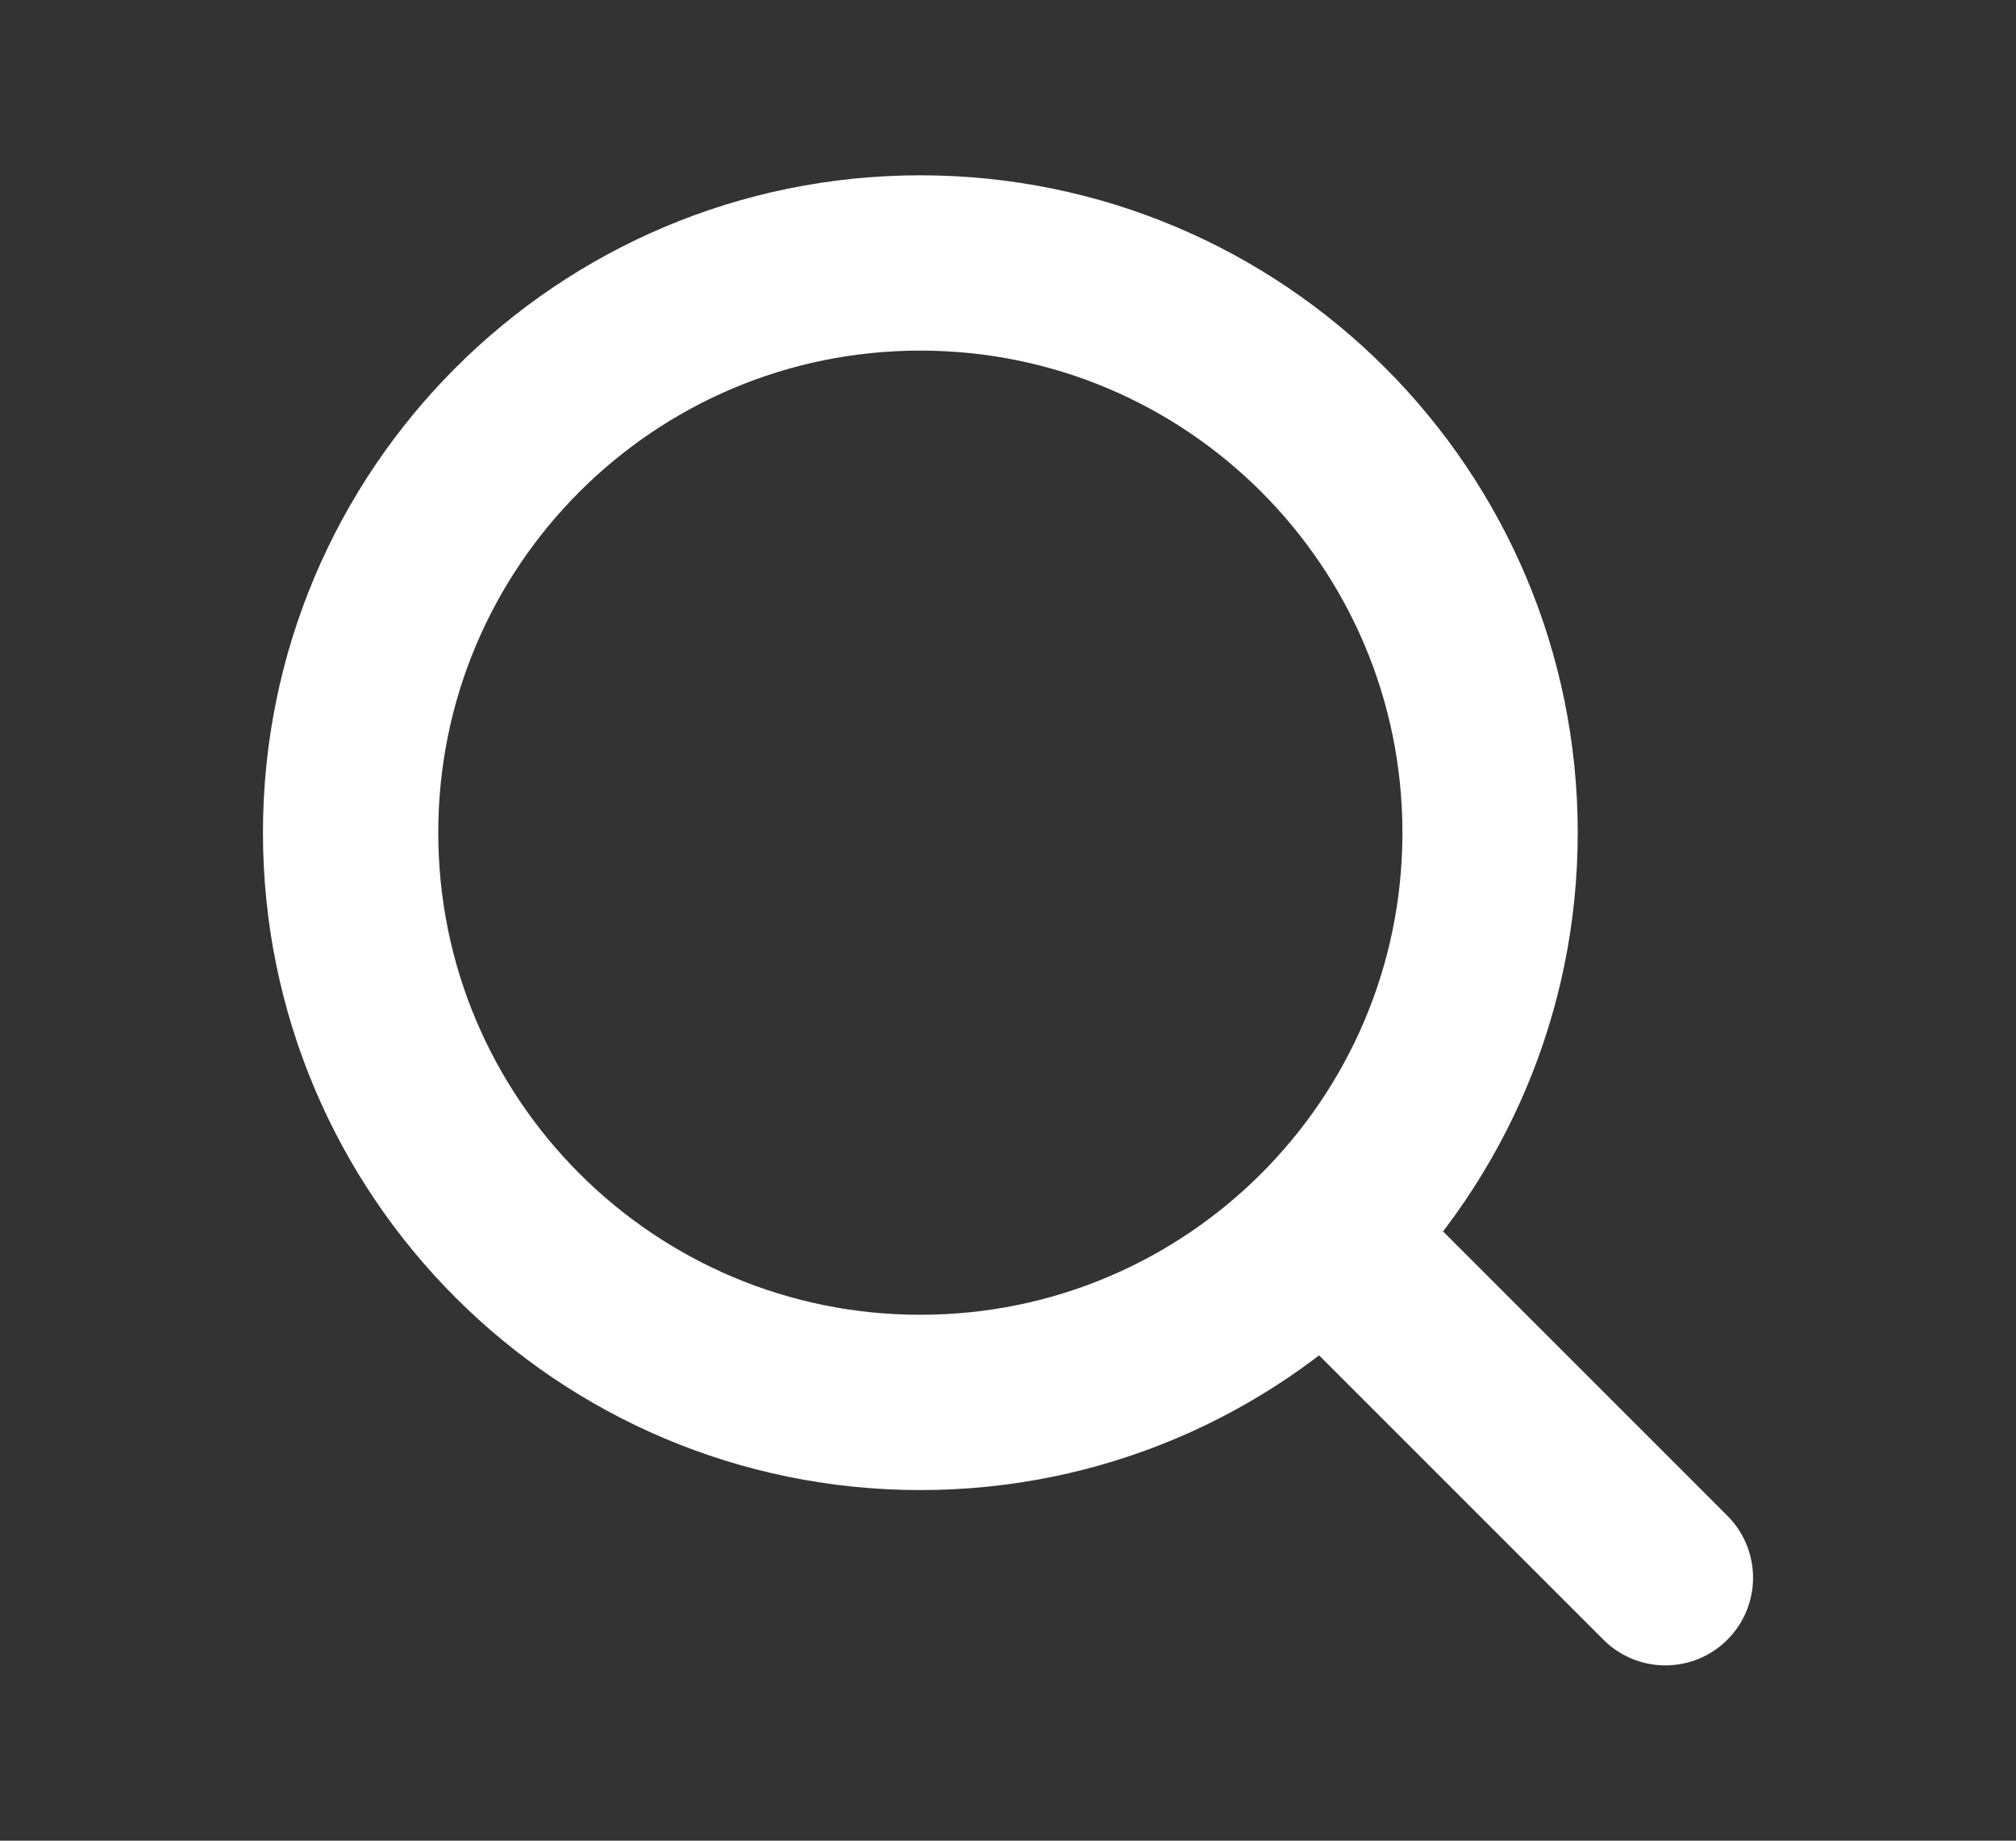 <svg width="23" height="21" viewBox="0 0 23 21" fill="none" xmlns="http://www.w3.org/2000/svg">
  <rect x="0" y="0" width="23" height="21" fill="#333333" stroke="none"/>
  <path d="M10.5 16C14.09 16 17 13.09 17 9.5C17 5.91 14.09 3 10.5 3C6.91 3 4 5.91 4 9.5C4 13.09 6.91 16 10.5 16Z" stroke="white" stroke-width="2" stroke-linecap="round" stroke-linejoin="round"/>
  <path d="M19 18L15.5 14.5" stroke="white" stroke-width="2" stroke-linecap="round" stroke-linejoin="round"/>
</svg> 